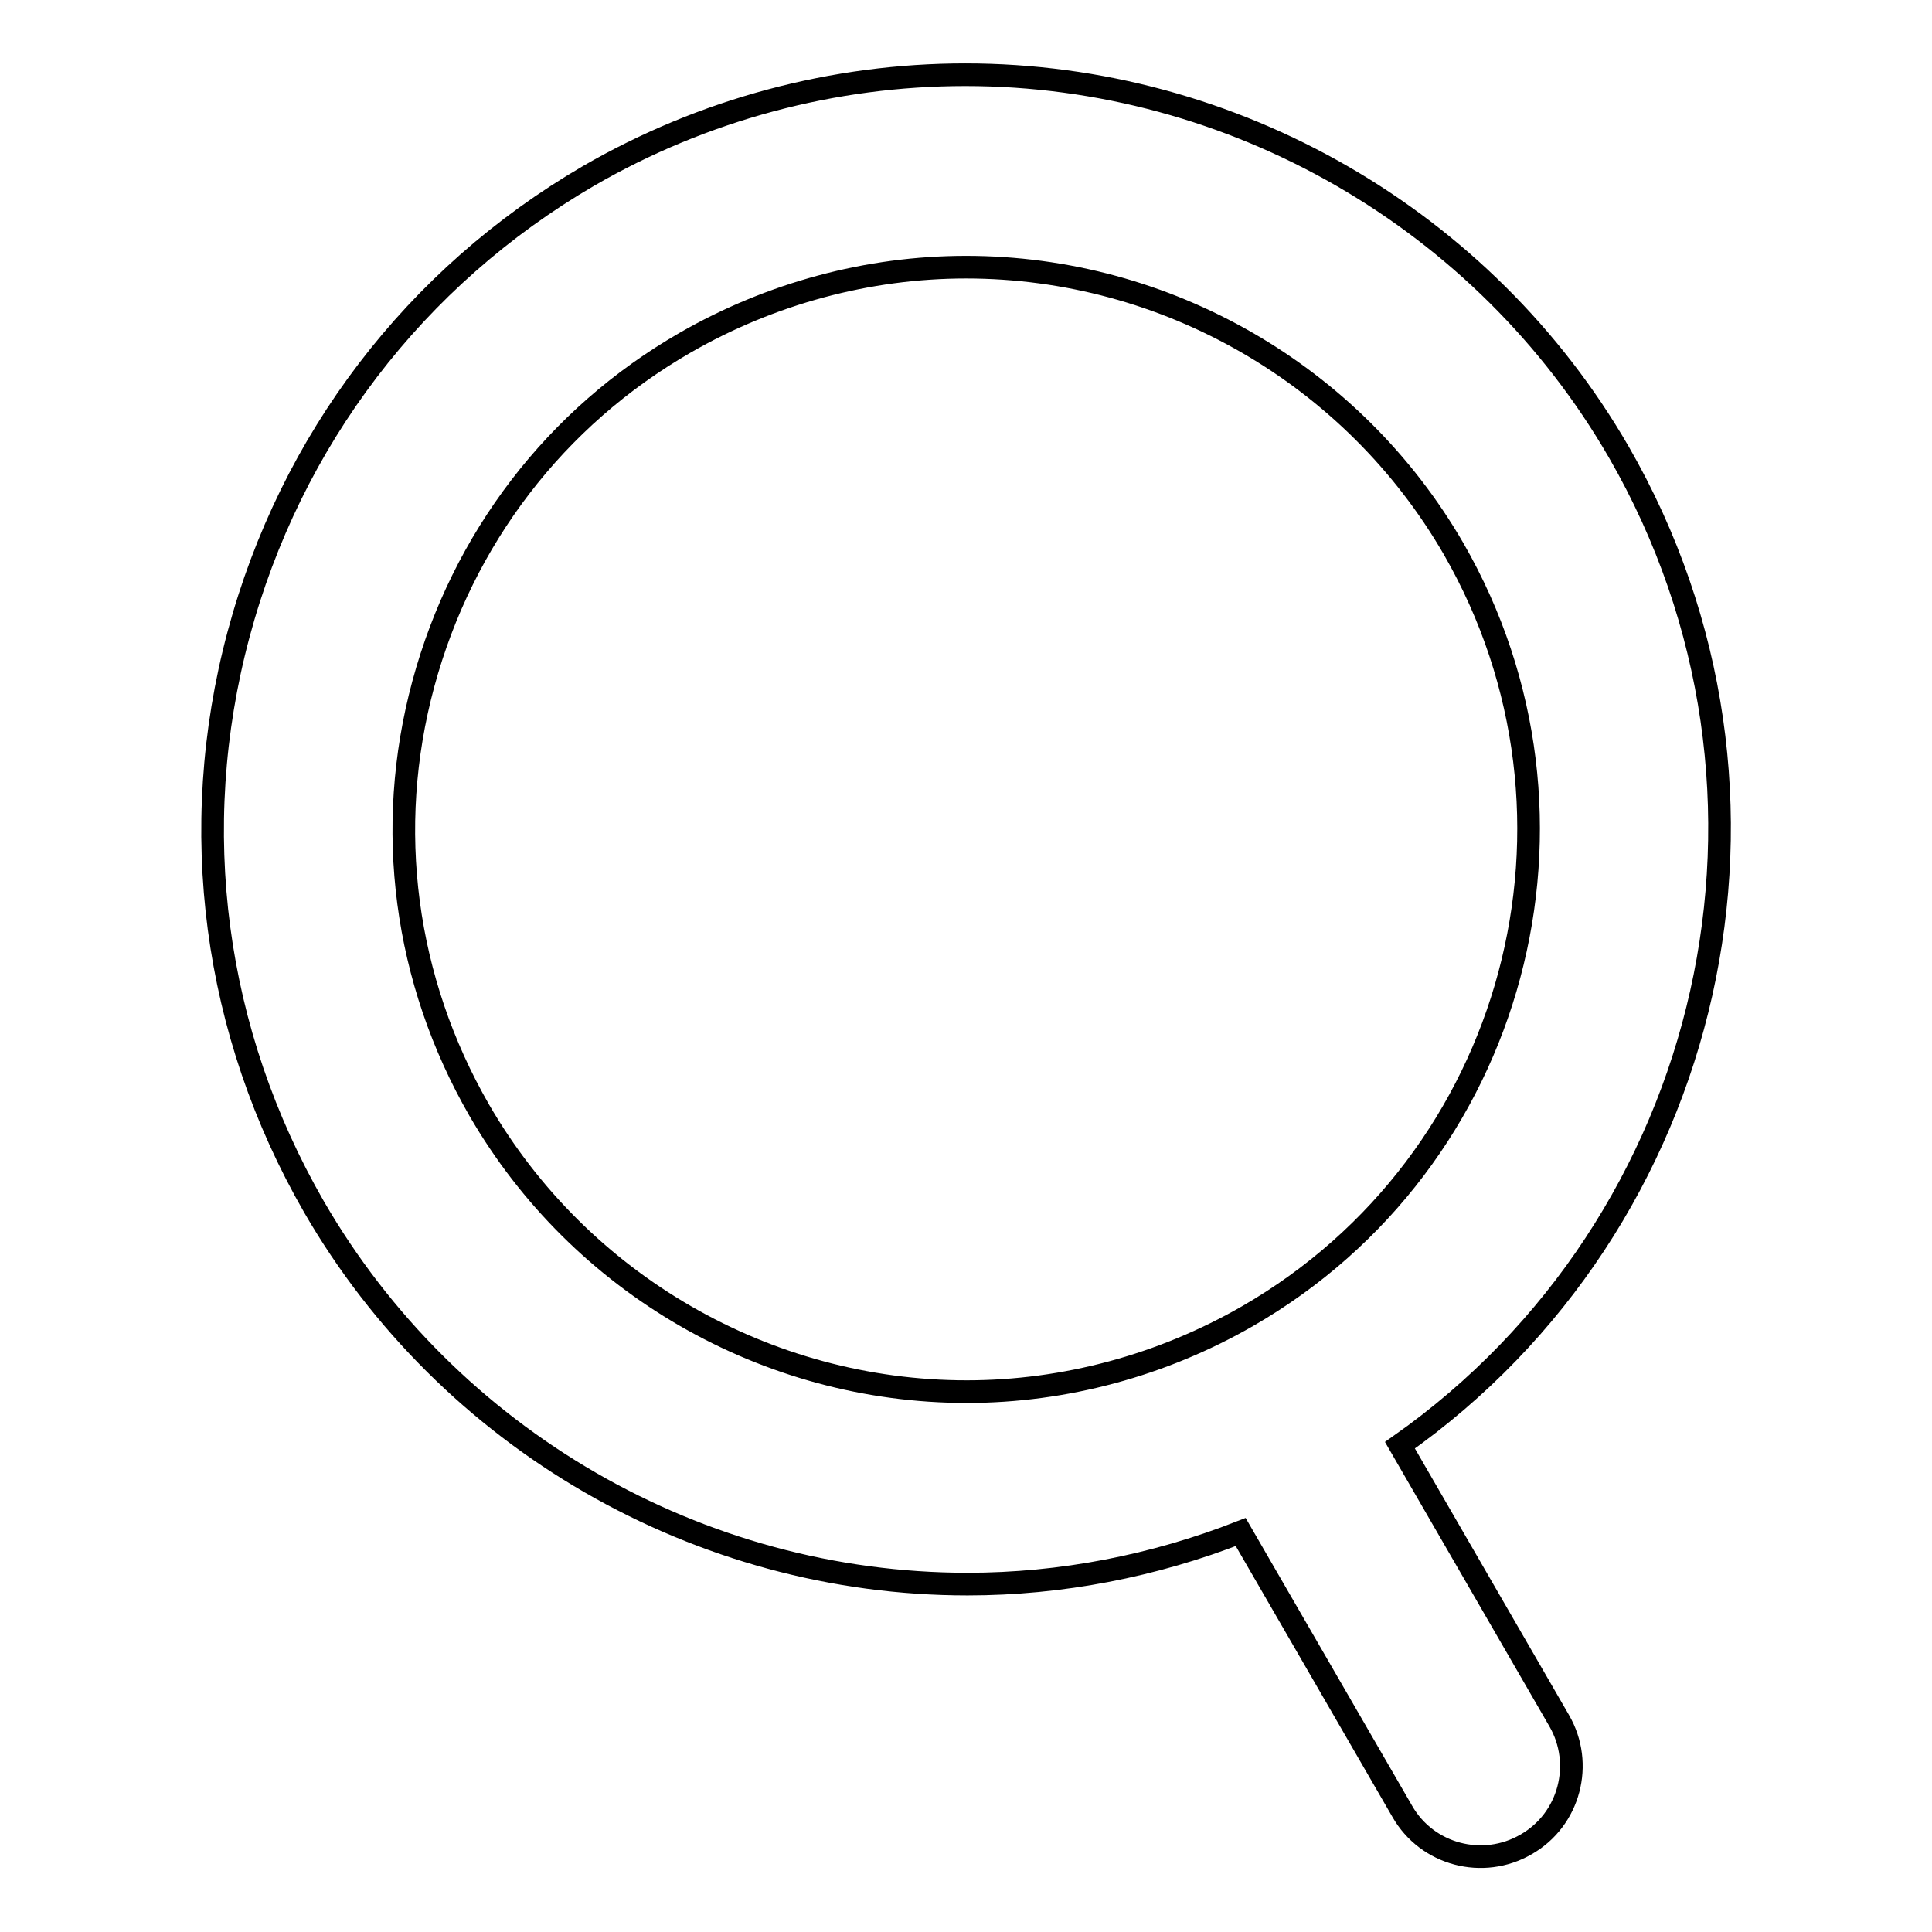 <?xml version="1.0" encoding="utf-8"?>
<!-- Svg Vector Icons : http://www.onlinewebfonts.com/icon -->
<!DOCTYPE svg PUBLIC "-//W3C//DTD SVG 1.1//EN" "http://www.w3.org/Graphics/SVG/1.1/DTD/svg11.dtd">
<svg version="1.1" xmlns="http://www.w3.org/2000/svg" xmlns:xlink="http://www.w3.org/1999/xlink" x="0px" y="0px" viewBox="0 0 256 256" enable-background="new 0 0 256 256" xml:space="preserve">
<g><g><path stroke-width="3" fill-opacity="0" stroke="#000000"  d="M185.5,191.5c41.8-29.4,55-86.5,29-131.6c-17.8-30.8-51-50-86.6-50c-17.4,0-34.7,4.6-49.9,13.4C55,36.7,38.5,58.3,31.6,84.1c-6.9,25.8-3.3,52.7,10,75.8c17.8,30.8,51,50,86.6,50l0,0c12.4,0,24.7-2.4,36.2-6.9l21.4,37c3.3,5.8,10.7,7.7,16.4,4.4c5.8-3.3,7.7-10.7,4.4-16.4L185.5,191.5z M128.1,184.4c-26.6,0-51.3-14.3-64.6-37.3c-9.9-17.2-12.6-37.3-7.4-56.5c5.2-19.2,17.5-35.3,34.7-45.2c11.3-6.5,24.2-10,37.2-10c26.6,0,51.3,14.3,64.6,37.3c20.5,35.6,8.3,81.2-27.3,101.7C154,180.9,141.1,184.4,128.1,184.4z"/></g></g>
</svg>